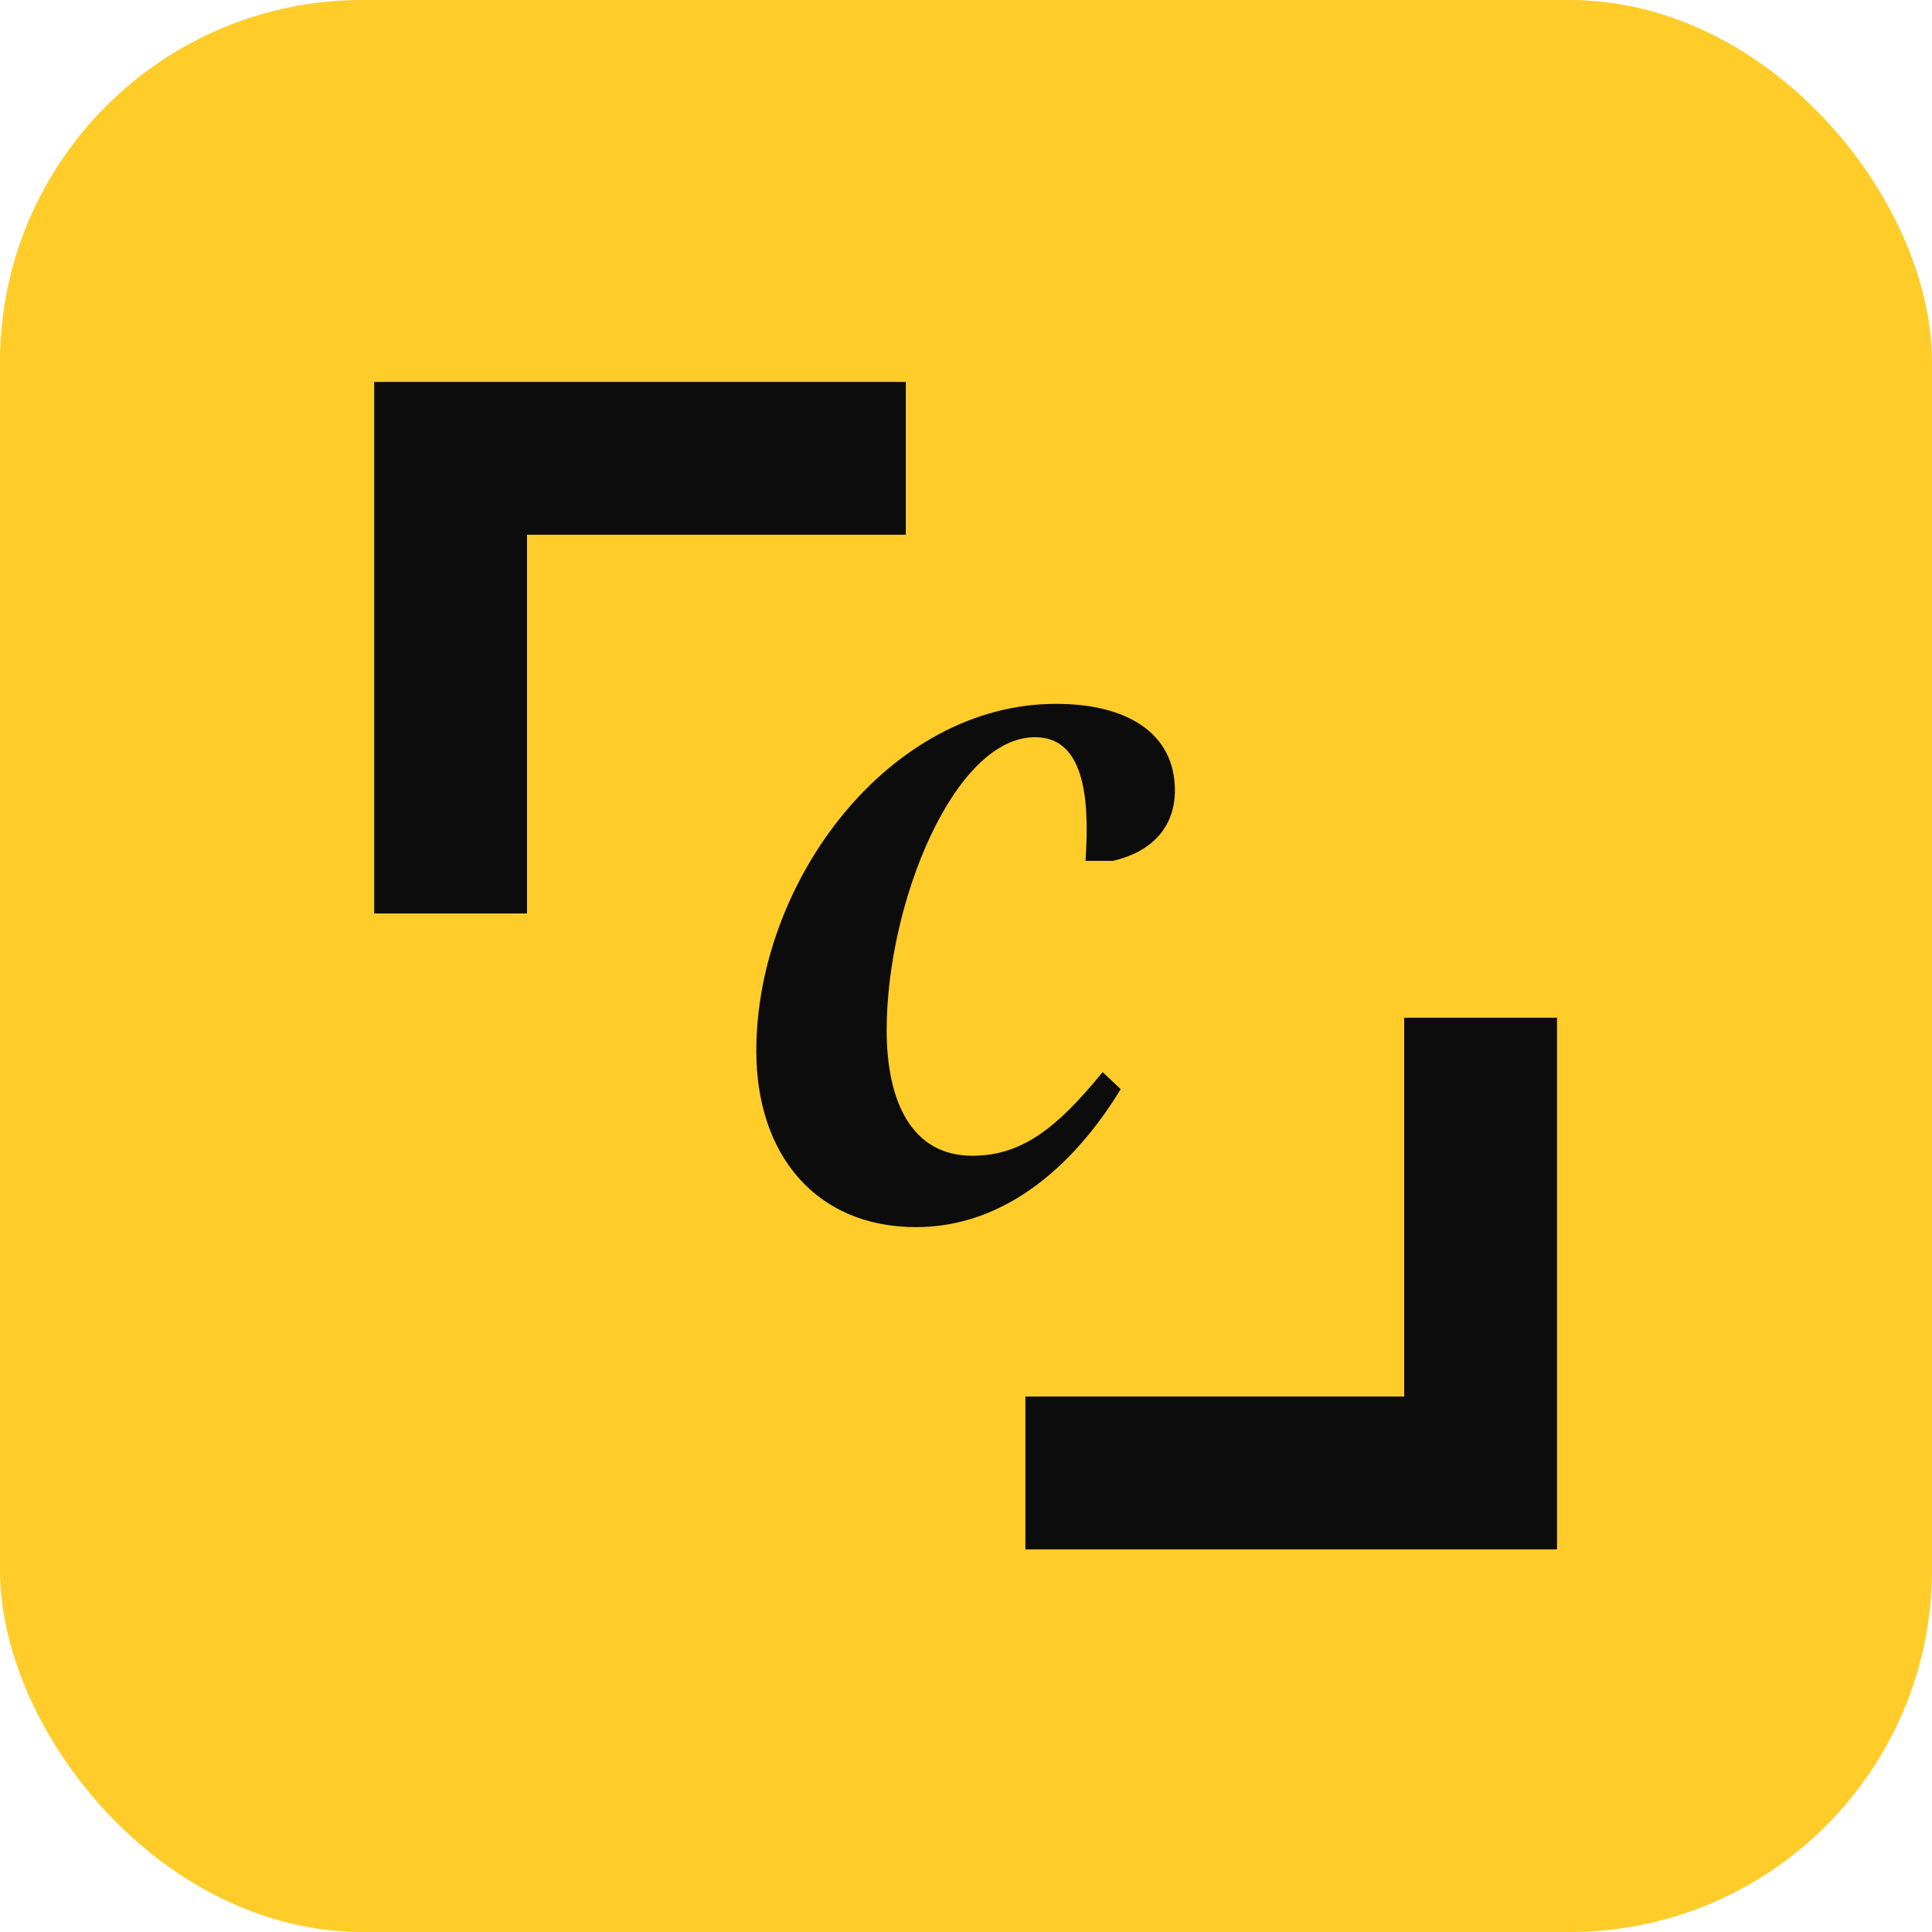 <svg width="32" height="32" viewBox="0 0 32 32" fill="none" xmlns="http://www.w3.org/2000/svg">
<g clip-path="url(#clip0_7557_9482)">
<rect width="32" height="32" rx="6" fill="#FFCC29"/>
<path fill-rule="evenodd" clip-rule="evenodd" d="M23.258 16.857V23.131H16.984V25.662H23.258H25.789V23.131V16.857H23.258Z" fill="#0C0C0C"/>
<path fill-rule="evenodd" clip-rule="evenodd" d="M6.198 6.326V8.857V15.13H8.729V8.857H15.003V6.326H8.729H6.198Z" fill="#0C0C0C"/>
<path d="M14.686 17.063C14.686 18.261 15.111 19.143 16.104 19.143C16.923 19.143 17.506 18.686 18.263 17.757L18.562 18.04C17.806 19.285 16.655 20.325 15.174 20.325C13.504 20.325 12.527 19.112 12.527 17.41C12.527 14.589 14.733 11.658 17.491 11.658C18.673 11.658 19.46 12.147 19.46 13.092C19.46 13.723 19.051 14.116 18.436 14.258H17.979C18.058 13.155 17.932 12.21 17.144 12.21C15.805 12.21 14.686 14.952 14.686 17.063Z" fill="#0C0C0C"/>
</g>
<defs>
<clipPath id="clip0_7557_9482">
<rect width="32" height="32" rx="6" fill="white"/>
</clipPath>
</defs>
</svg>
